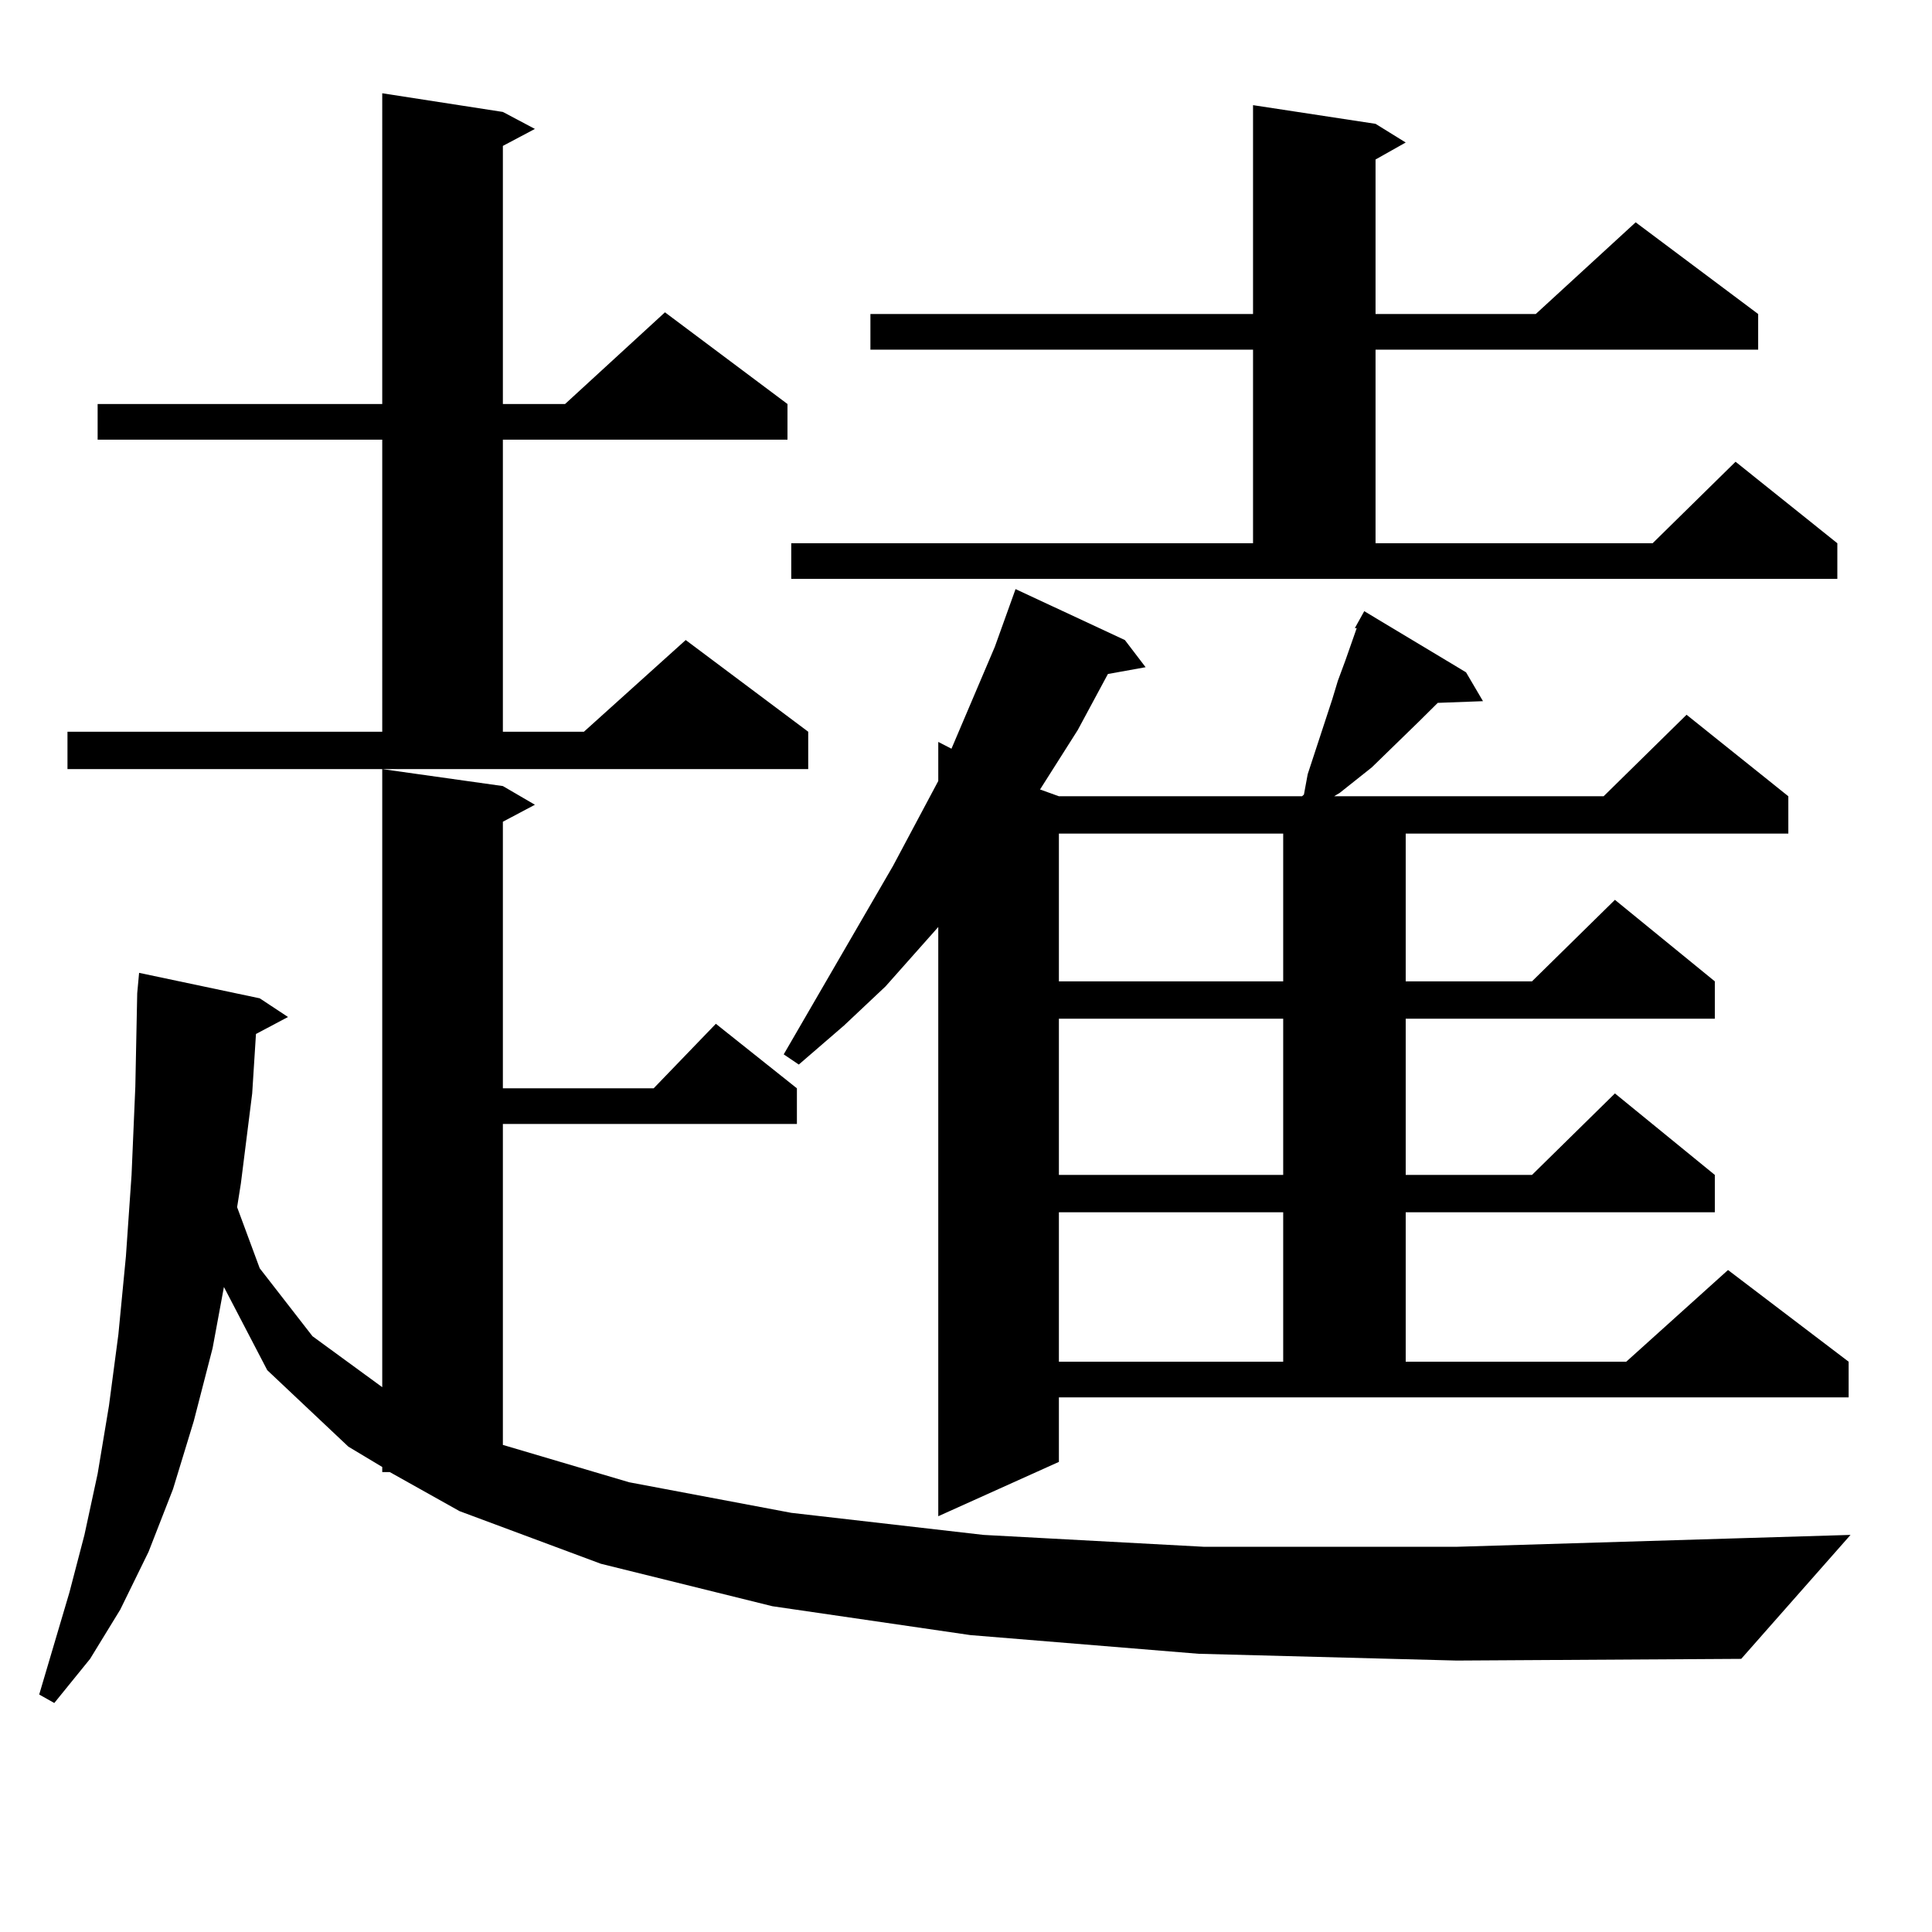 <?xml version="1.0" encoding="utf-8"?>
<!-- Generator: Adobe Illustrator 16.0.0, SVG Export Plug-In . SVG Version: 6.00 Build 0)  -->
<!DOCTYPE svg PUBLIC "-//W3C//DTD SVG 1.1//EN" "http://www.w3.org/Graphics/SVG/1.1/DTD/svg11.dtd">
<svg version="1.1" id="图层_1" xmlns="http://www.w3.org/2000/svg" xmlns:xlink="http://www.w3.org/1999/xlink" x="0px" y="0px"
	 width="1000px" height="1000px" viewBox="0 0 1000 1000" enable-background="new 0 0 1000 1000" xml:space="preserve">
<path d="M620.277,855.988l-118.046-9.668l-102.437-14.941l-88.778-21.973l-73.169-27.246l-36.097-20.215h-3.902v-2.637
	l-17.561-10.547l-41.95-39.551l-22.438-43.066l-5.854,31.641l-9.756,37.793l-10.731,35.156l-12.683,32.52l-14.634,29.883
	l-15.609,25.488l-18.536,22.852l-7.805-4.395l15.609-52.734l7.805-29.883l6.829-31.641l5.854-35.156l4.878-36.914l3.902-40.43
	l2.927-42.188l1.951-45.703l0.976-48.34l0.976-10.547l62.438,13.184l14.634,9.668l-16.585,8.789l-1.951,30.762l-5.854,46.582
	l-1.951,12.305l11.707,31.641l27.316,35.156L197.849,718V398.078l62.438,8.789l16.585,9.668l-16.585,8.789v137.988h78.047
	l32.194-33.398l41.95,33.398v18.457H260.286v166.113l65.364,19.336l83.9,15.82l99.51,11.426l114.144,6.152h130.729l145.362-4.395
	l58.535-1.758l-56.584,64.16l-147.313,0.879L620.277,855.988z M34.926,378.742h162.923V227.57H50.535v-18.457h147.313V48.273
	l62.438,9.668l16.585,8.789l-16.585,8.789v133.594h32.194l51.706-47.461l63.413,47.461v18.457H260.286v151.172h41.95l52.682-47.461
	l63.413,47.461v19.336H34.926V378.742z M548.084,756.672l-62.438,28.125v-304.98l-27.316,30.762l-21.463,20.215l-23.414,20.215
	l-7.805-5.273l56.584-97.559l23.414-43.945v-20.215l6.829,3.516l22.438-52.734l10.731-29.883l56.584,26.367l10.731,14.063
	l-19.512,3.516l-15.609,29.004l-19.512,30.762l9.756,3.516h125.851l0.976-0.879l1.951-10.547l12.683-38.672l2.927-9.668
	l3.902-10.547l5.854-16.699h-0.976l4.878-8.789l52.682,31.641l8.78,14.941l-23.414,0.879l-9.756,9.668l-24.39,23.73l-16.585,13.184
	l-2.927,1.758h139.509l42.926-42.188l52.682,42.188v19.336H727.592v76.465h65.364l42.926-42.188l51.706,42.188v19.336H727.592
	v80.859h65.364l42.926-42.188l51.706,42.188v19.336H727.592v77.344h114.144l52.682-47.461l62.438,47.461v18.457H548.084V756.672z
	 M409.551,281.184h239.019V180.988H450.525v-18.457h198.044V54.426l63.413,9.668l15.609,9.668l-15.609,8.789v79.98h82.925
	l51.706-47.461l63.413,47.461v18.457H711.982v100.195h143.411l42.926-42.188l52.682,42.188v18.457h-541.45V281.184z
	 M548.084,431.477v76.465h116.095v-76.465H548.084z M548.084,527.277v80.859h116.095v-80.859H548.084z M548.084,627.473v77.344
	h116.095v-77.344H548.084z"/>
</svg>
